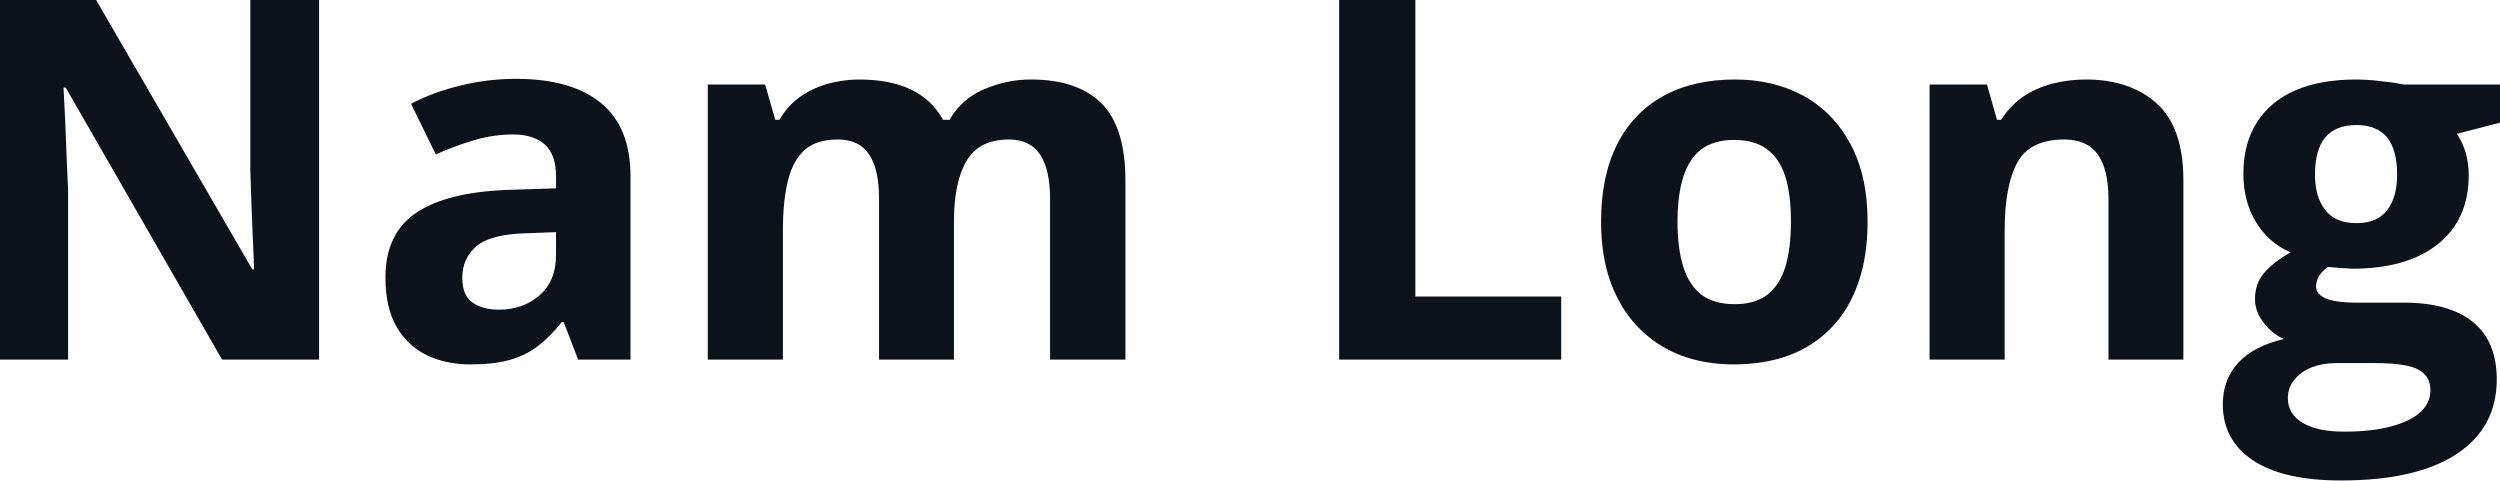<svg fill="#0D131A" viewBox="0 0 114.158 21.944" height="100%" width="100%" xmlns="http://www.w3.org/2000/svg"><path preserveAspectRatio="none" d="M14.57 0L14.57 16.42L10.14 16.42L3.00 4.00L2.90 4.00Q2.94 4.77 2.98 5.56Q3.01 6.35 3.04 7.13Q3.08 7.91 3.11 8.69L3.11 8.69L3.11 16.42L0 16.42L0 0L4.39 0L11.52 12.30L11.60 12.30Q11.58 11.53 11.54 10.78Q11.51 10.03 11.48 9.28Q11.46 8.52 11.43 7.77L11.43 7.77L11.43 0L14.57 0ZM23.57 3.60L23.57 3.60Q26.10 3.60 27.45 4.71Q28.79 5.81 28.79 8.05L28.79 8.05L28.79 16.42L26.40 16.42L25.74 14.71L25.65 14.71Q25.11 15.39 24.55 15.81Q23.99 16.24 23.26 16.44Q22.53 16.64 21.48 16.64L21.48 16.64Q20.37 16.64 19.49 16.22Q18.61 15.79 18.10 14.91Q17.60 14.03 17.60 12.67L17.60 12.67Q17.60 10.67 19.00 9.72Q20.41 8.77 23.21 8.67L23.21 8.67L25.39 8.60L25.39 8.05Q25.39 7.06 24.88 6.60Q24.36 6.14 23.44 6.14L23.44 6.14Q22.53 6.14 21.65 6.40Q20.78 6.66 19.90 7.05L19.90 7.05L18.77 4.74Q19.77 4.21 21.01 3.91Q22.25 3.60 23.57 3.60ZM25.39 11.63L25.39 10.60L24.07 10.65Q22.40 10.69 21.76 11.24Q21.11 11.79 21.11 12.69L21.11 12.69Q21.11 13.48 21.57 13.81Q22.03 14.14 22.78 14.14L22.78 14.14Q23.88 14.14 24.63 13.49Q25.39 12.84 25.39 11.63L25.39 11.63ZM47.07 3.63L47.07 3.63Q49.20 3.63 50.30 4.72Q51.39 5.82 51.39 8.23L51.39 8.23L51.39 16.42L47.95 16.42L47.95 9.09Q47.95 7.74 47.49 7.05Q47.03 6.37 46.07 6.37L46.07 6.37Q44.71 6.37 44.14 7.34Q43.56 8.31 43.56 10.12L43.56 10.12L43.56 16.42L40.14 16.42L40.14 9.09Q40.14 8.19 39.94 7.58Q39.73 6.97 39.32 6.67Q38.90 6.37 38.25 6.37L38.25 6.37Q37.30 6.37 36.75 6.84Q36.21 7.32 35.98 8.25Q35.75 9.18 35.75 10.51L35.75 10.51L35.75 16.42L32.32 16.42L32.32 3.86L34.94 3.86L35.40 5.47L35.59 5.47Q35.97 4.82 36.55 4.41Q37.13 4.01 37.82 3.82Q38.52 3.63 39.24 3.63L39.24 3.63Q40.62 3.63 41.58 4.08Q42.54 4.53 43.06 5.47L43.06 5.47L43.36 5.47Q43.92 4.50 44.95 4.07Q45.98 3.63 47.07 3.63ZM71.29 16.42L61.15 16.42L61.15 0L64.63 0L64.63 13.54L71.29 13.54L71.29 16.42ZM85.28 10.12L85.28 10.12Q85.28 11.69 84.86 12.90Q84.44 14.12 83.64 14.95Q82.84 15.79 81.71 16.22Q80.58 16.64 79.16 16.64L79.16 16.64Q77.84 16.64 76.73 16.22Q75.63 15.79 74.81 14.95Q74.00 14.12 73.55 12.90Q73.11 11.69 73.11 10.12L73.11 10.12Q73.11 8.03 73.85 6.58Q74.59 5.13 75.96 4.38Q77.33 3.63 79.23 3.63L79.23 3.63Q80.99 3.63 82.36 4.38Q83.72 5.13 84.50 6.58Q85.28 8.03 85.28 10.12ZM76.60 10.12L76.60 10.12Q76.60 11.35 76.87 12.20Q77.14 13.04 77.71 13.47Q78.29 13.89 79.21 13.89L79.21 13.89Q80.12 13.89 80.69 13.47Q81.25 13.04 81.52 12.20Q81.78 11.35 81.78 10.12L81.78 10.12Q81.78 8.87 81.52 8.05Q81.25 7.22 80.68 6.81Q80.11 6.39 79.19 6.39L79.19 6.39Q77.83 6.39 77.22 7.32Q76.60 8.25 76.60 10.12ZM95.25 3.63L95.25 3.63Q97.26 3.63 98.48 4.72Q99.70 5.82 99.70 8.23L99.70 8.23L99.70 16.42L96.28 16.42L96.28 9.09Q96.28 7.74 95.79 7.05Q95.30 6.37 94.26 6.37L94.26 6.37Q92.69 6.37 92.11 7.43Q91.54 8.50 91.54 10.51L91.54 10.51L91.54 16.42L88.11 16.42L88.11 3.86L90.73 3.86L91.19 5.47L91.38 5.47Q91.79 4.82 92.39 4.41Q92.99 4.01 93.72 3.82Q94.46 3.63 95.25 3.63ZM106.90 21.94L106.90 21.94Q104.27 21.94 102.89 21.03Q101.50 20.11 101.50 18.46L101.50 18.46Q101.50 17.33 102.21 16.56Q102.92 15.80 104.29 15.48L104.29 15.48Q103.76 15.25 103.37 14.74Q102.97 14.23 102.97 13.66L102.97 13.66Q102.97 12.94 103.39 12.46Q103.80 11.98 104.59 11.52L104.59 11.52Q103.60 11.10 103.02 10.15Q102.44 9.21 102.44 7.93L102.44 7.93Q102.44 6.56 103.05 5.60Q103.65 4.64 104.80 4.13Q105.95 3.63 107.60 3.63L107.60 3.63Q107.95 3.63 108.41 3.67Q108.87 3.72 109.26 3.77Q109.64 3.83 109.78 3.86L109.78 3.86L114.16 3.86L114.16 5.60L112.19 6.11Q112.46 6.52 112.60 7.00Q112.73 7.47 112.73 8.00L112.73 8.00Q112.73 10.02 111.32 11.15Q109.91 12.27 107.41 12.27L107.41 12.27Q106.81 12.24 106.29 12.19L106.29 12.19Q106.03 12.39 105.89 12.61Q105.76 12.84 105.76 13.08L105.76 13.08Q105.76 13.33 105.97 13.49Q106.17 13.66 106.59 13.74Q107.02 13.82 107.64 13.82L107.64 13.82L109.78 13.82Q111.84 13.82 112.93 14.71Q114.01 15.60 114.01 17.32L114.01 17.32Q114.01 19.52 112.18 20.73Q110.34 21.94 106.90 21.94ZM107.05 19.71L107.05 19.71Q108.27 19.71 109.15 19.48Q110.04 19.25 110.51 18.83Q110.98 18.41 110.98 17.82L110.98 17.82Q110.98 17.35 110.70 17.08Q110.43 16.80 109.87 16.69Q109.32 16.58 108.45 16.58L108.45 16.58L106.68 16.58Q106.05 16.58 105.55 16.78Q105.05 16.98 104.76 17.35Q104.47 17.71 104.47 18.19L104.47 18.19Q104.47 18.90 105.15 19.31Q105.82 19.71 107.05 19.71ZM107.60 10.19L107.60 10.19Q108.56 10.19 109.01 9.59Q109.46 9.00 109.46 7.97L109.46 7.97Q109.46 6.84 109.00 6.27Q108.53 5.71 107.60 5.71L107.60 5.71Q106.66 5.71 106.18 6.27Q105.71 6.84 105.71 7.97L105.71 7.97Q105.71 9.00 106.18 9.59Q106.64 10.19 107.60 10.19Z"></path></svg>